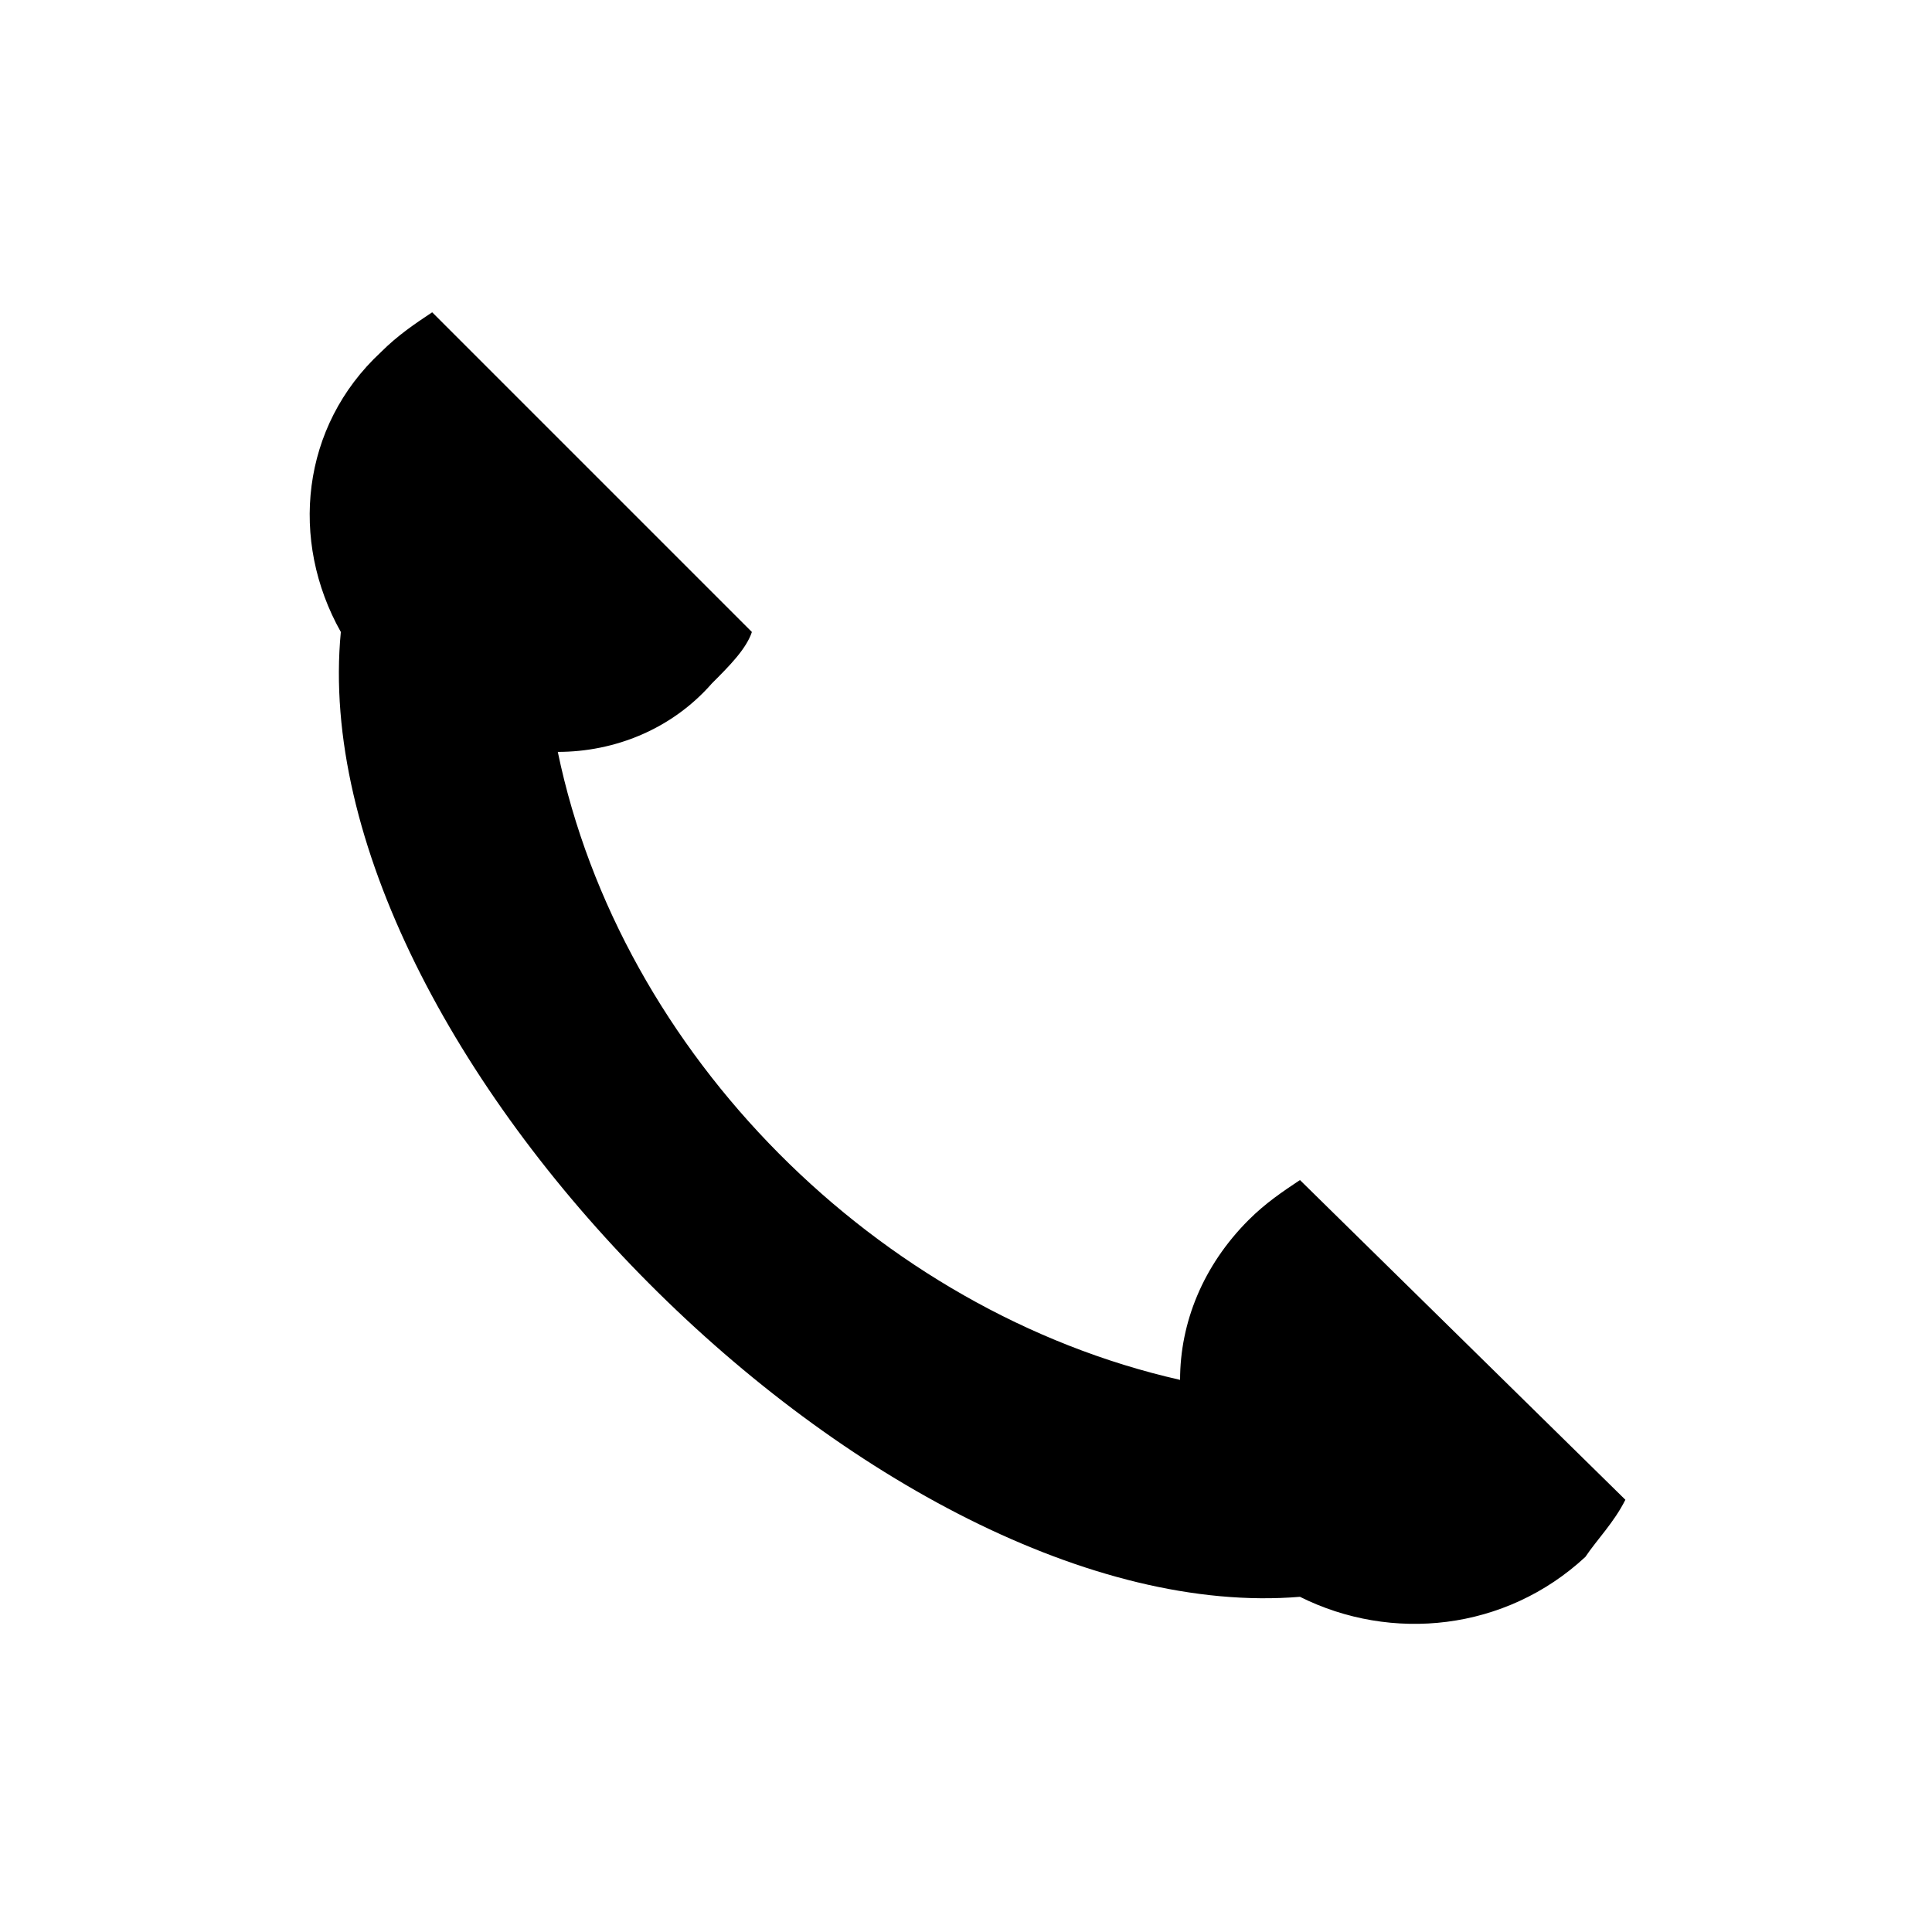 <?xml version="1.0" encoding="UTF-8"?>
<!-- The Best Svg Icon site in the world: iconSvg.co, Visit us! https://iconsvg.co -->
<svg fill="#000000" width="800px" height="800px" version="1.1" viewBox="144 144 512 512" xmlns="http://www.w3.org/2000/svg">
 <path d="m291.82 343.26c15.129 0 30.258-6.051 40.848-18.156 4.539-4.539 9.078-9.078 10.59-13.617l-84.727-84.727c-4.539 3.027-9.078 6.051-13.617 10.59-21.18 19.668-24.207 49.926-10.59 74.133-10.59 110.45 143.73 264.77 254.18 255.69 24.207 12.105 54.465 9.078 75.648-10.59 3.027-4.539 7.566-9.078 10.59-15.129l-86.238-84.727c-4.539 3.027-9.078 6.051-13.617 10.59-12.105 12.105-18.156 27.234-18.156 42.363-80.188-18.156-148.27-86.238-164.91-166.42z" fill-rule="evenodd"/>
</svg>